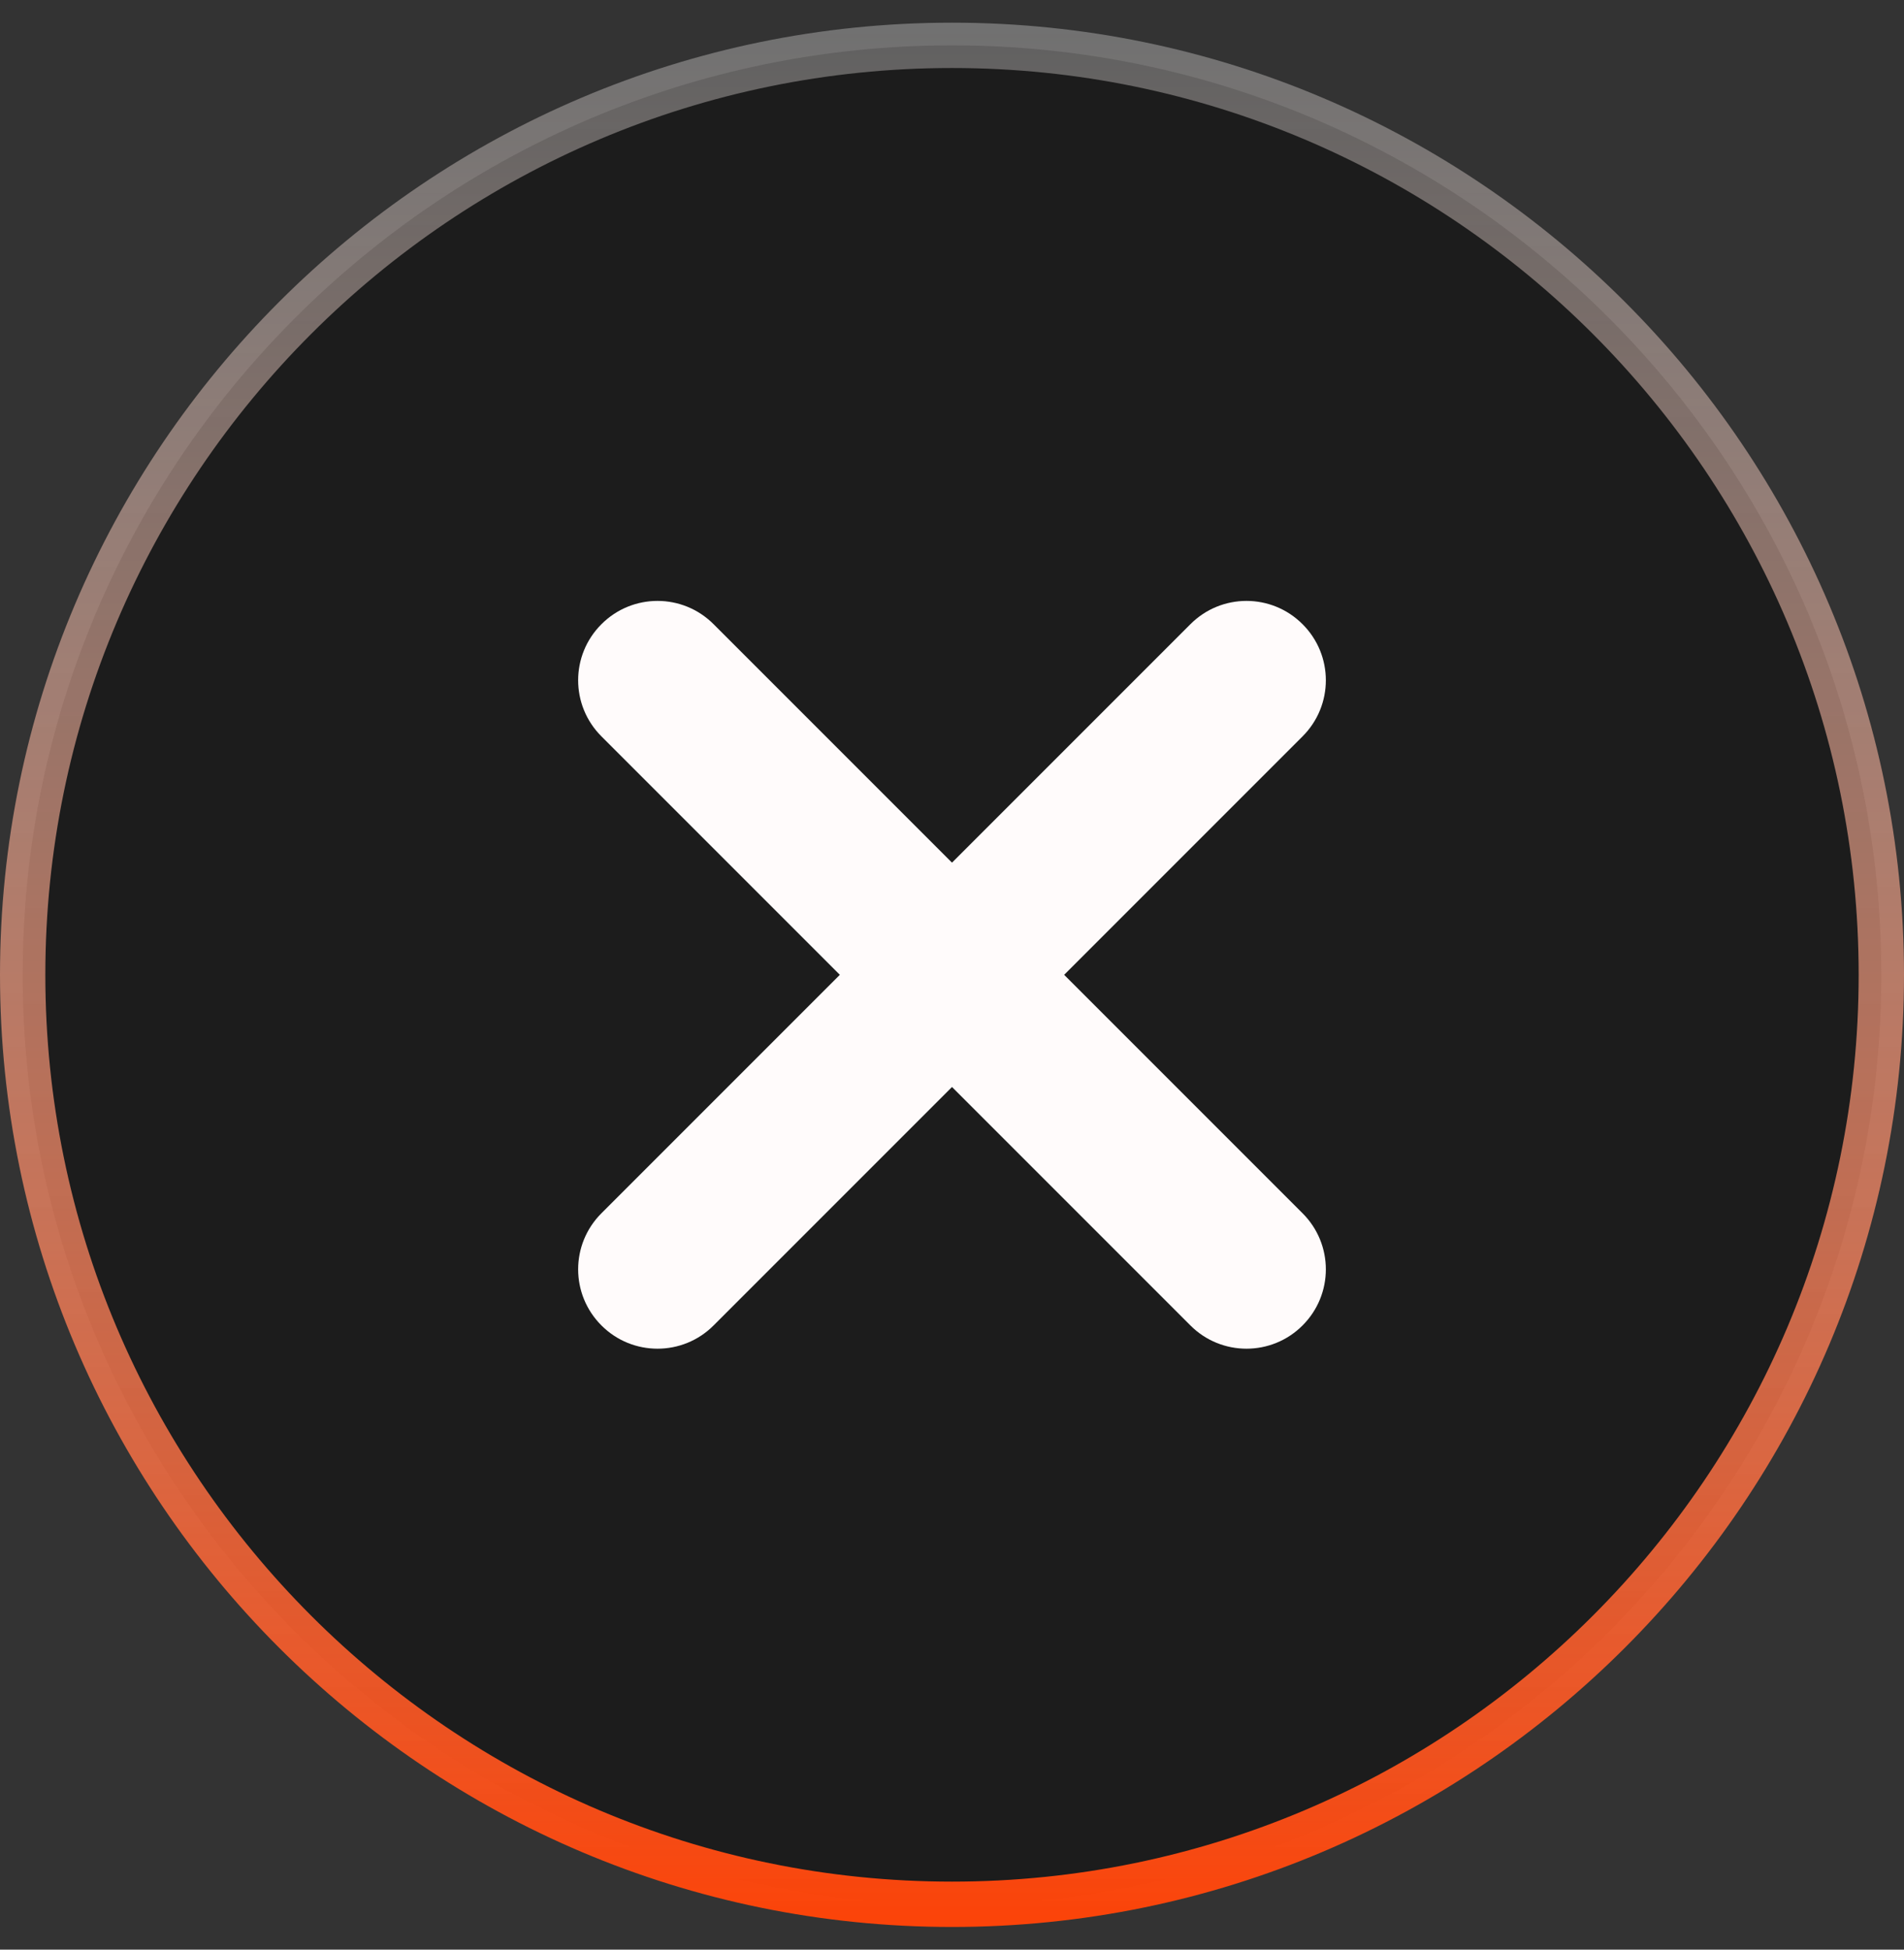 <svg width="42" height="43" viewBox="0 0 42 43" fill="none" xmlns="http://www.w3.org/2000/svg">
<rect x="0" y="0" width="42" height="43" fill="#333333" stroke="none"/>
<g clip-path="url(#clip0_20_7993)">
<path d="M0.5 21.5C0.5 10.196 9.696 1 21 1C32.304 1 41.5 10.196 41.5 21.5C41.5 32.804 32.304 42 21 42C9.696 42 0.5 32.804 0.5 21.5Z" fill="#1C1C1C" stroke="url(#paint0_linear_20_7993)"/>
<path d="M28.733 26.759C29.418 27.443 29.418 28.549 28.733 29.233C28.392 29.575 27.944 29.746 27.496 29.746C27.048 29.746 26.6 29.575 26.259 29.233L21 23.974L15.741 29.233C15.4 29.575 14.952 29.746 14.504 29.746C14.056 29.746 13.608 29.575 13.267 29.233C12.582 28.549 12.582 27.443 13.267 26.759L18.526 21.5L13.267 16.241C12.582 15.557 12.582 14.451 13.267 13.767C13.951 13.082 15.057 13.082 15.741 13.767L21 19.026L26.259 13.767C26.943 13.082 28.049 13.082 28.733 13.767C29.418 14.451 29.418 15.557 28.733 16.241L23.474 21.5L28.733 26.759Z" fill="#FFFBFB"/>
</g>
<defs>
<linearGradient id="paint0_linear_20_7993" x1="21" y1="0.5" x2="21" y2="42.5" gradientUnits="userSpaceOnUse">
<stop stop-color="white" stop-opacity="0.3"/>
<stop offset="1" stop-color="#FC4308"/>
</linearGradient>
<clipPath id="clip0_20_7993">
<rect width="42" height="42" fill="white" transform="translate(0 0.5)"/>
</clipPath>
</defs>
</svg>
